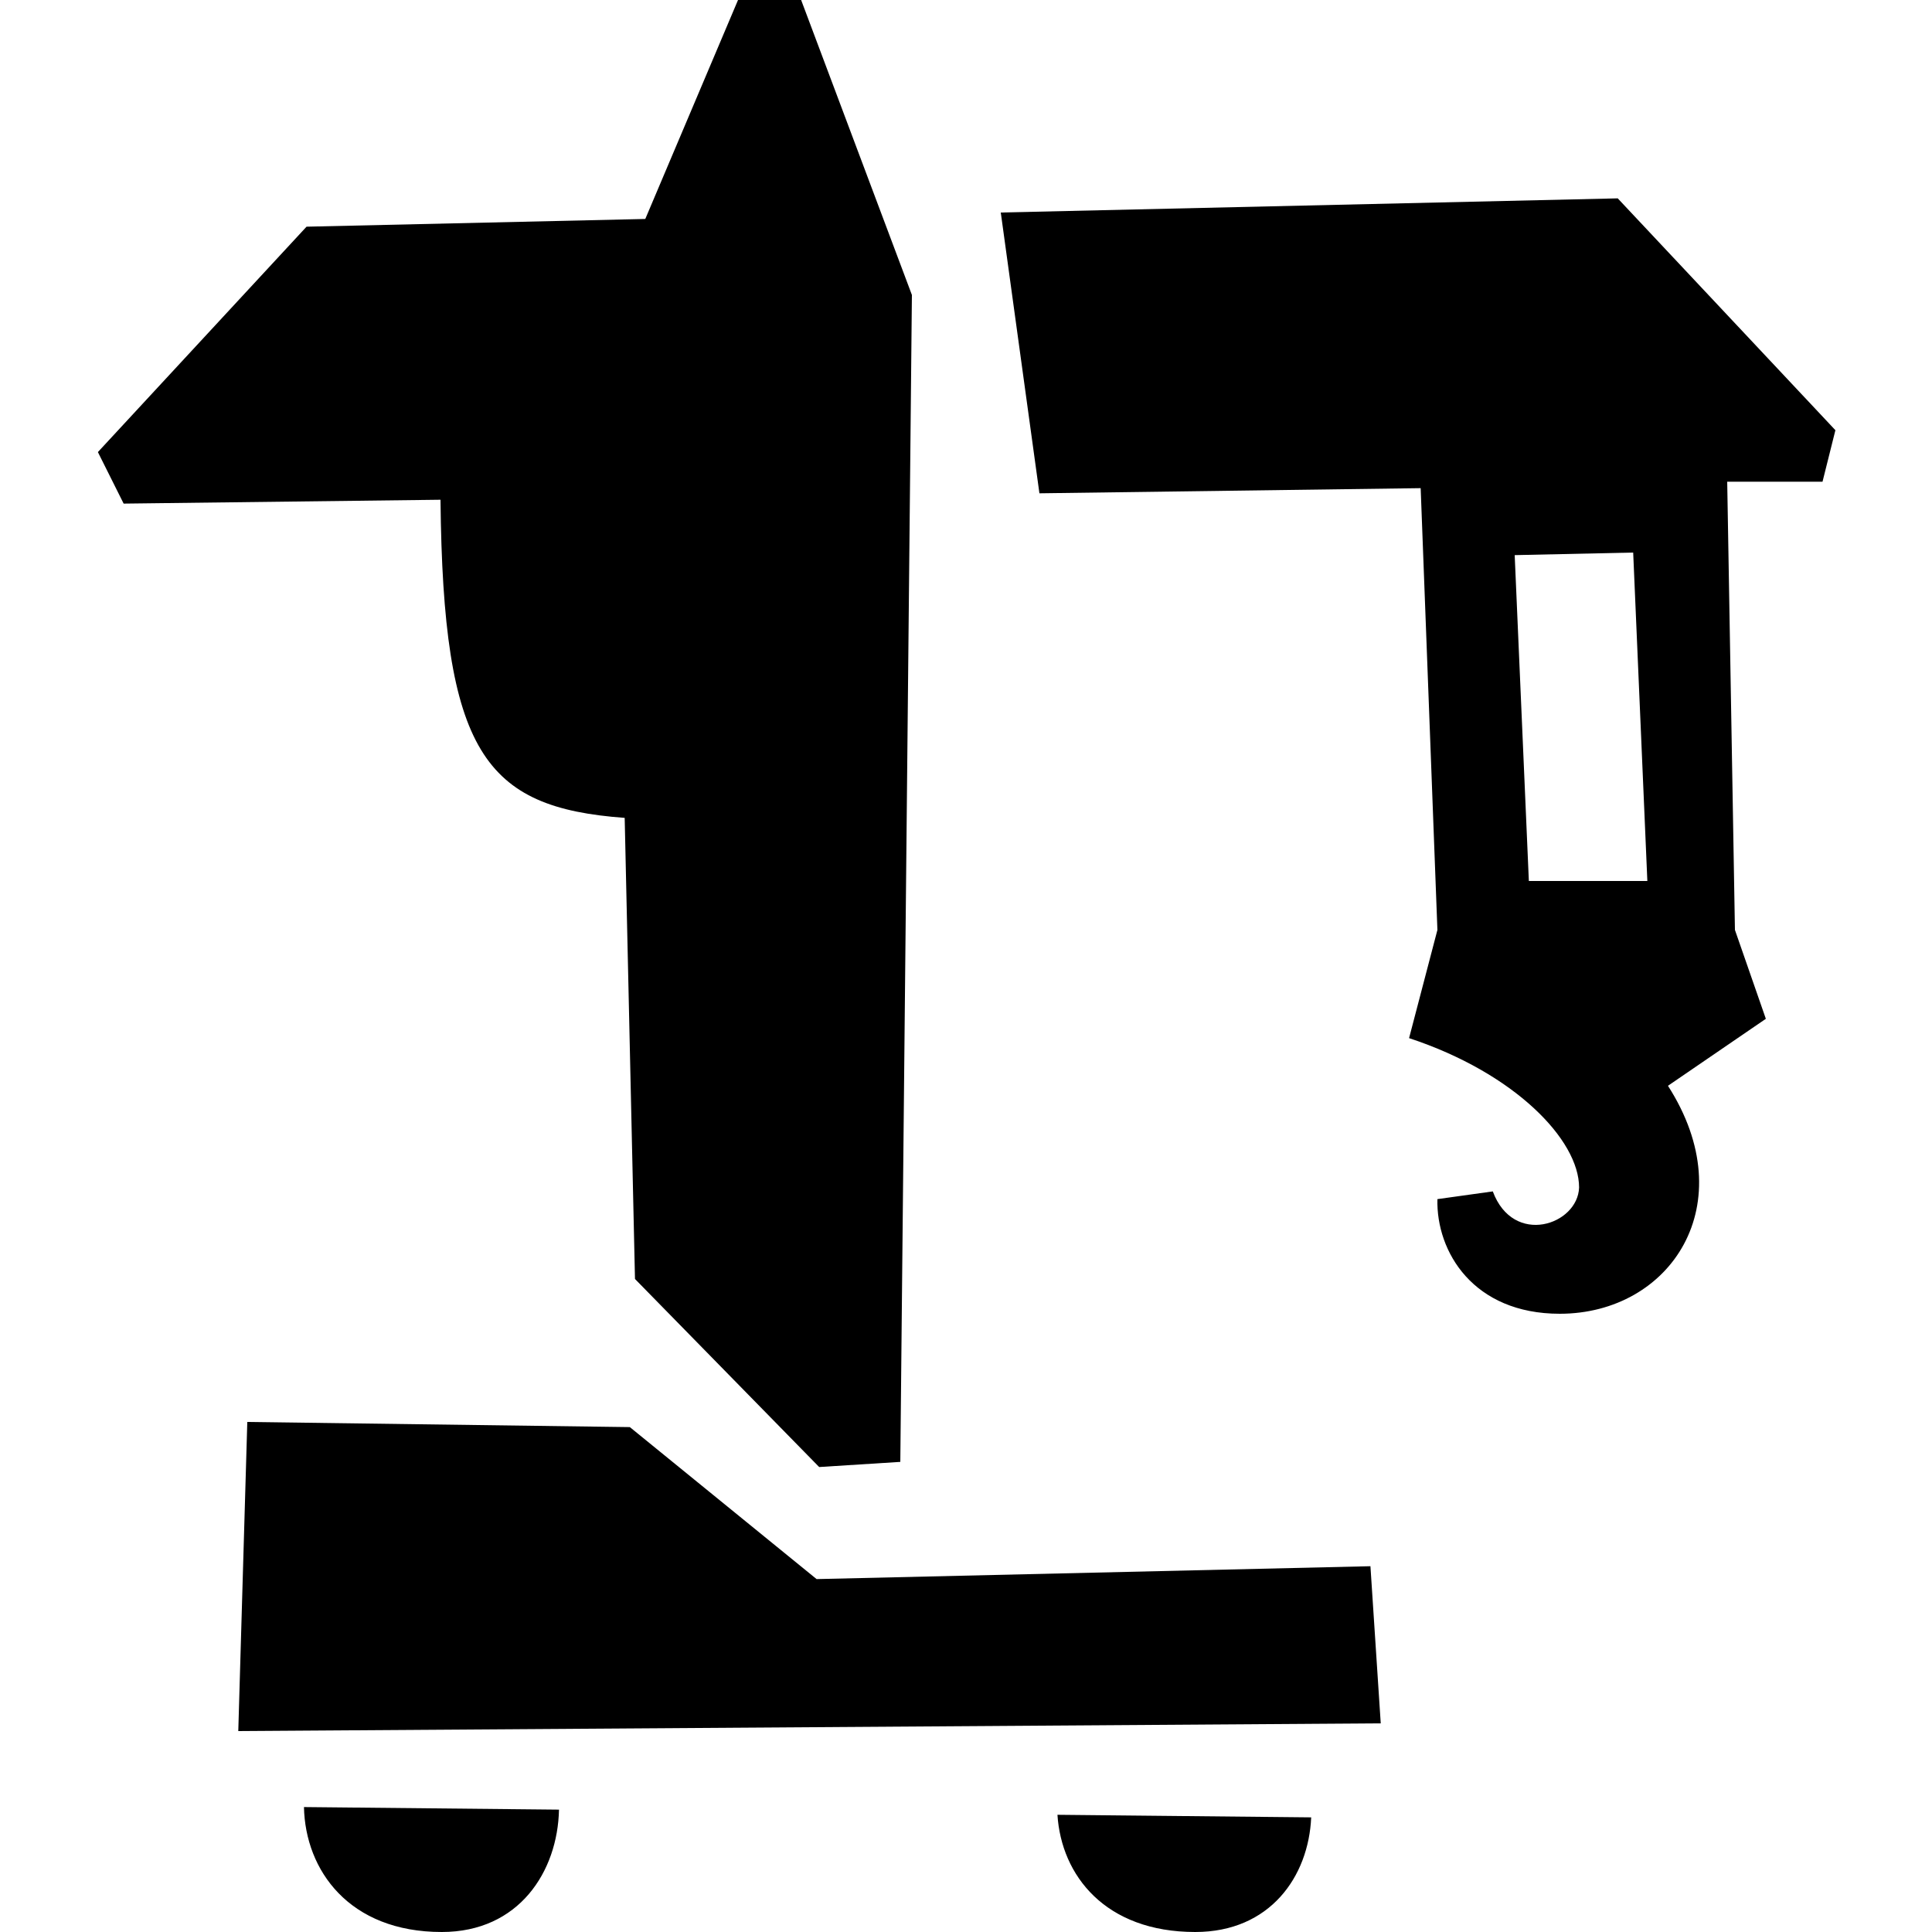 <?xml version="1.0" encoding="UTF-8"?> <!-- Generator: Adobe Illustrator 24.1.2, SVG Export Plug-In . SVG Version: 6.00 Build 0) --> <svg xmlns="http://www.w3.org/2000/svg" xmlns:xlink="http://www.w3.org/1999/xlink" id="Слой_1" x="0px" y="0px" viewBox="0 0 150 150" style="enable-background:new 0 0 150 150;" xml:space="preserve"> <style type="text/css"> .st0{fill-rule:evenodd;clip-rule:evenodd;} </style> <path class="st0" d="M141.5,37.4h-7.4l0.6,34.8l2.4,6.9l-7.6,5.2c5.9,9.2,0.2,17.7-8.4,17.7c-6.7,0-9.6-4.8-9.5-8.9l4.3-0.6 c1.6,4.3,6.6,2.6,6.7-0.3c0-3.7-5-8.9-13.2-11.6l2.2-8.4l-1.3-34.3l-29.6,0.4l-3-21.8l47.9-1.1l16.9,18L141.5,37.4z M126.8,42.9 l-9.2,0.2l1.1,25.3h9.2L126.8,42.9z M63.6,113.9L49.3,99.3l-0.8-35.8c-10.9-0.8-14.1-5.1-14.3-24.7L9.6,39.1l-2-4l16.2-17.5L50.1,17 l7.2-17h4.9l8.6,22.9l-0.9,90.6L63.6,113.9z M48.9,110.8l14.5,11.8l43-1l0.8,12.2l-88.7,0.6l0.7-24L48.9,110.8z M34.3,150 c-7.2,0-10.6-4.8-10.7-9.7l19.8,0.2C43.3,145.3,40.3,150,34.3,150z M92.8,150c-7,0-10.4-4.4-10.7-9.1l19.7,0.2 C101.6,145.7,98.6,150,92.8,150z"></path> </svg> 